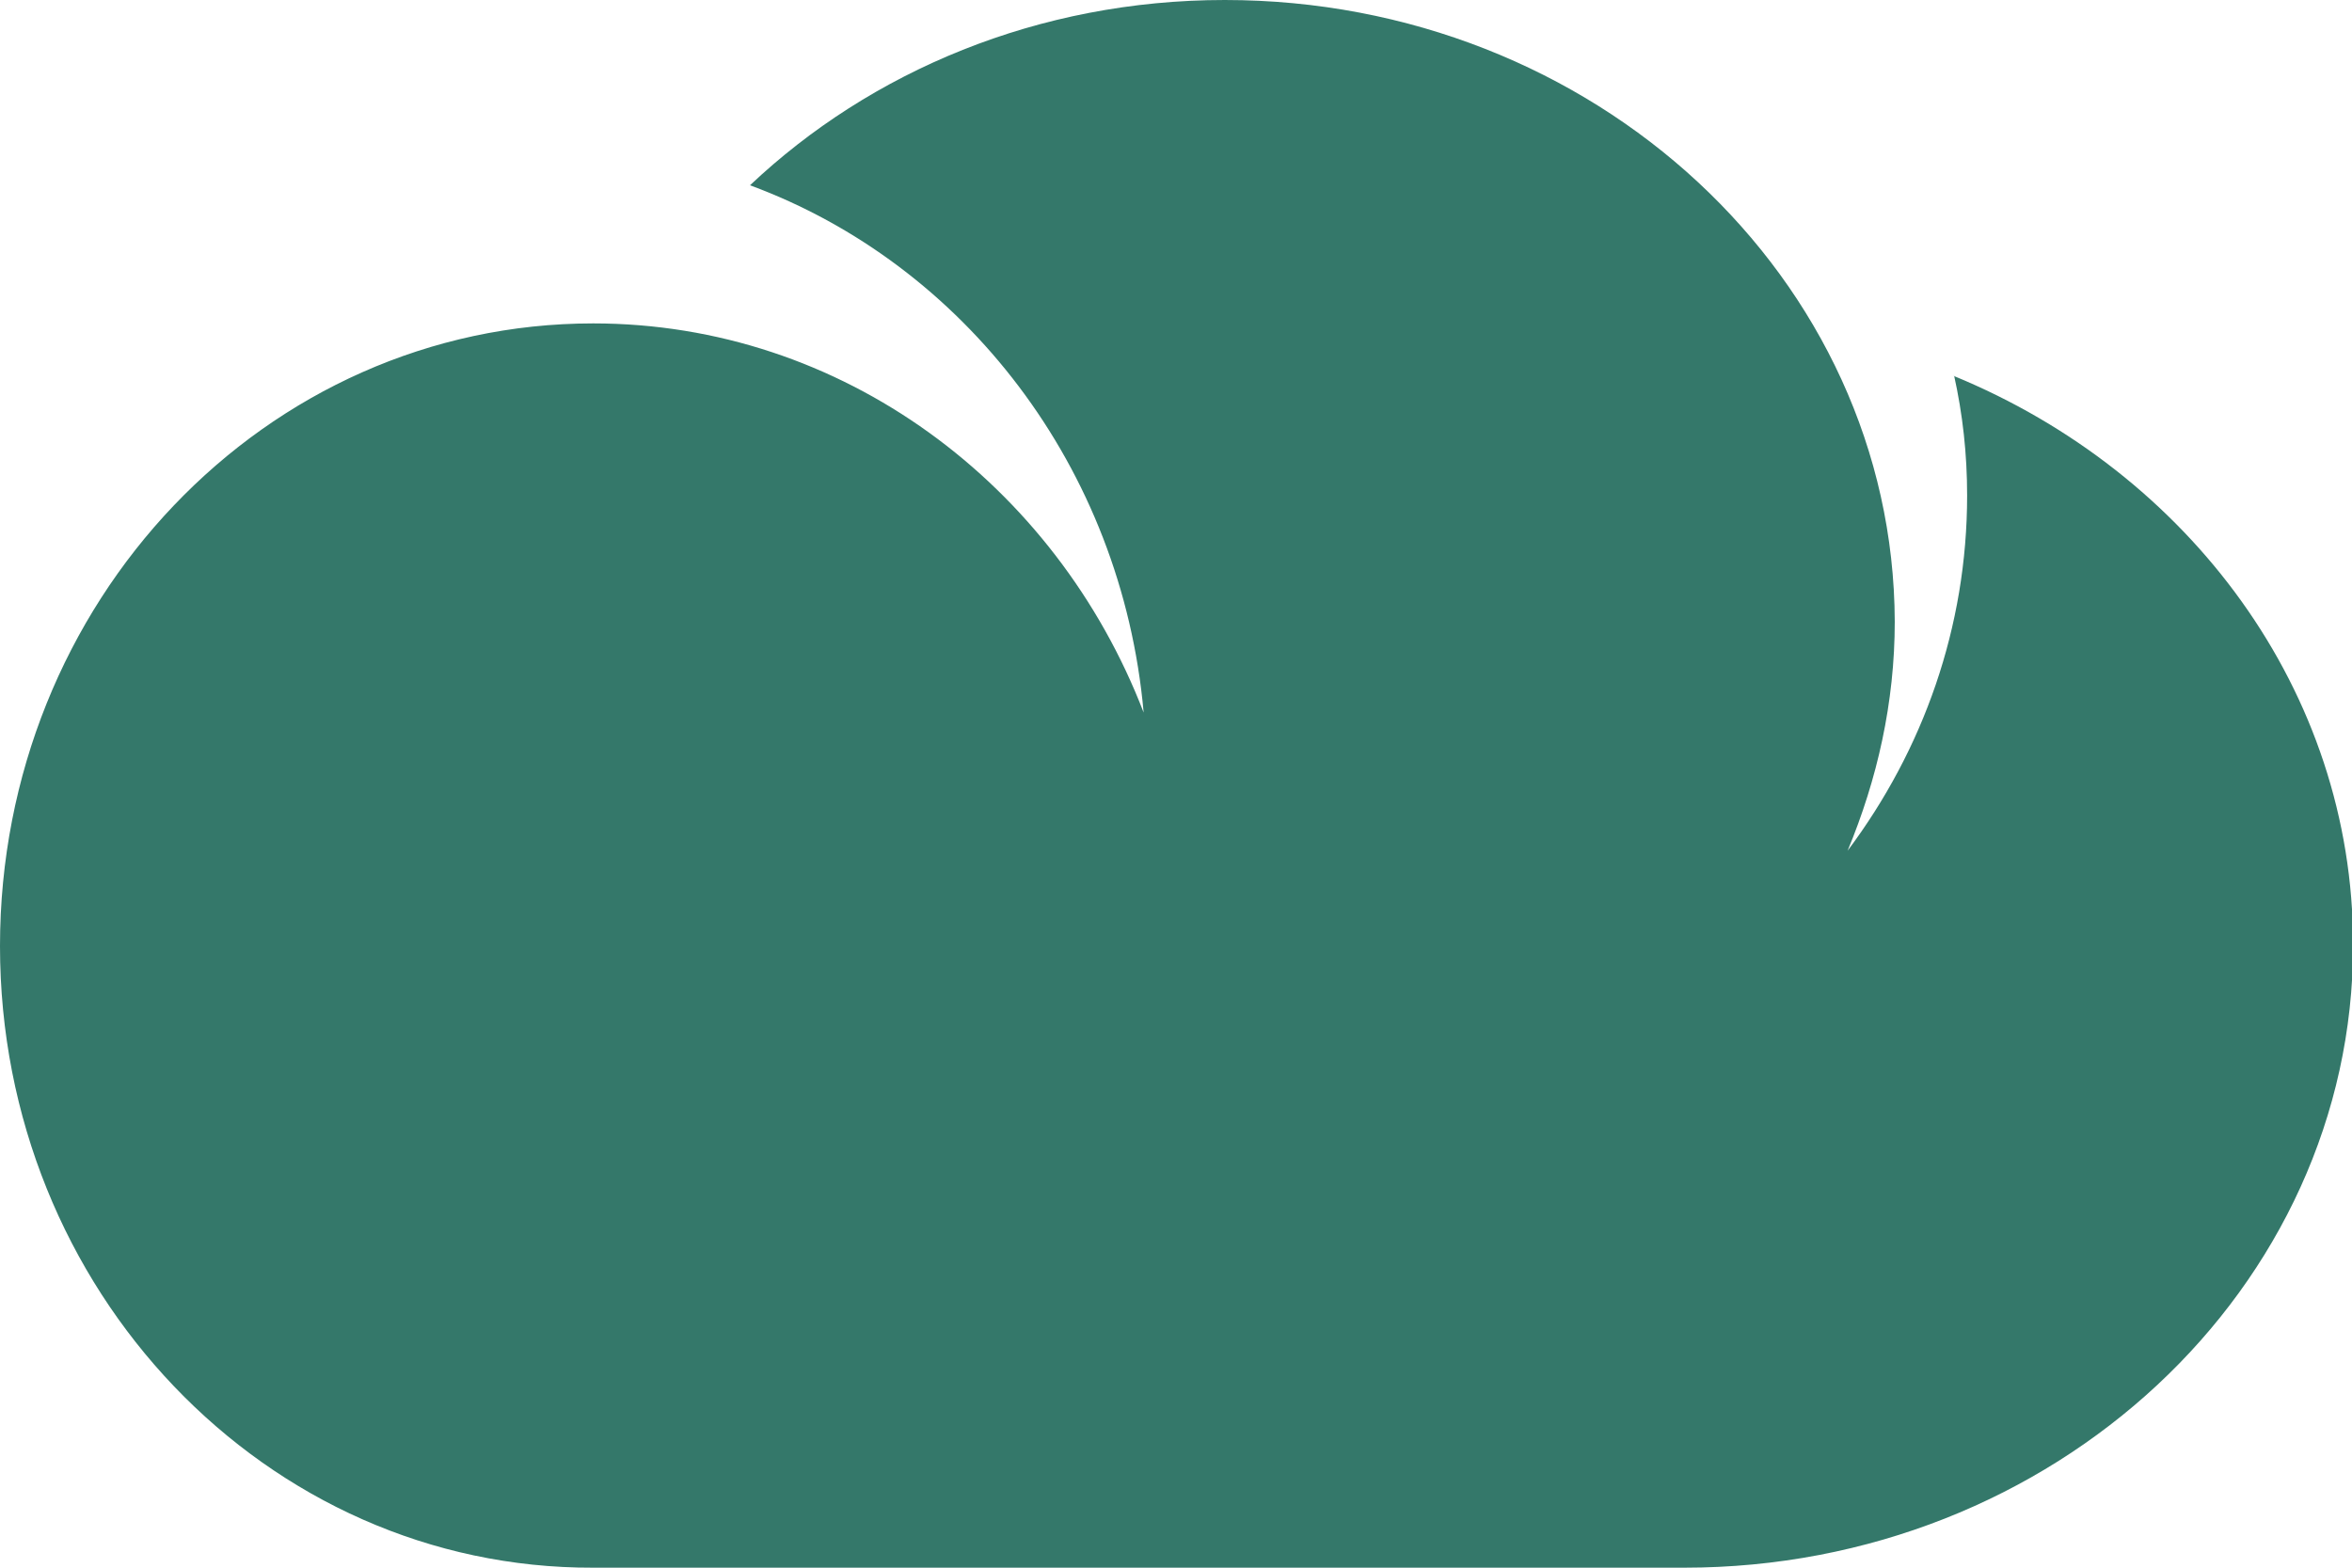 <?xml version="1.0" encoding="UTF-8"?><svg id="Layer_1" xmlns="http://www.w3.org/2000/svg" viewBox="0 0 21.45 14.3"><defs><style>.cls-1{fill:#34786a;}</style></defs><path class="cls-1" d="M17.82,3.42c.08.36.12.72.12,1.1,0,1.2-.4,2.32-1.09,3.24.27-.65.43-1.35.43-2.09C17.27,2.54,14.54,0,11.17,0c-1.7,0-3.23.65-4.33,1.69,1.95.72,3.39,2.57,3.59,4.81-.8-2.08-2.75-3.55-5.02-3.55C2.42,2.95,0,5.49,0,8.63c0,3.14,2.43,5.68,5.41,5.67h5.35s4.6,0,4.6,0c3.37,0,6.1-2.55,6.1-5.68,0-2.32-1.5-4.31-3.64-5.19Z"/></svg>